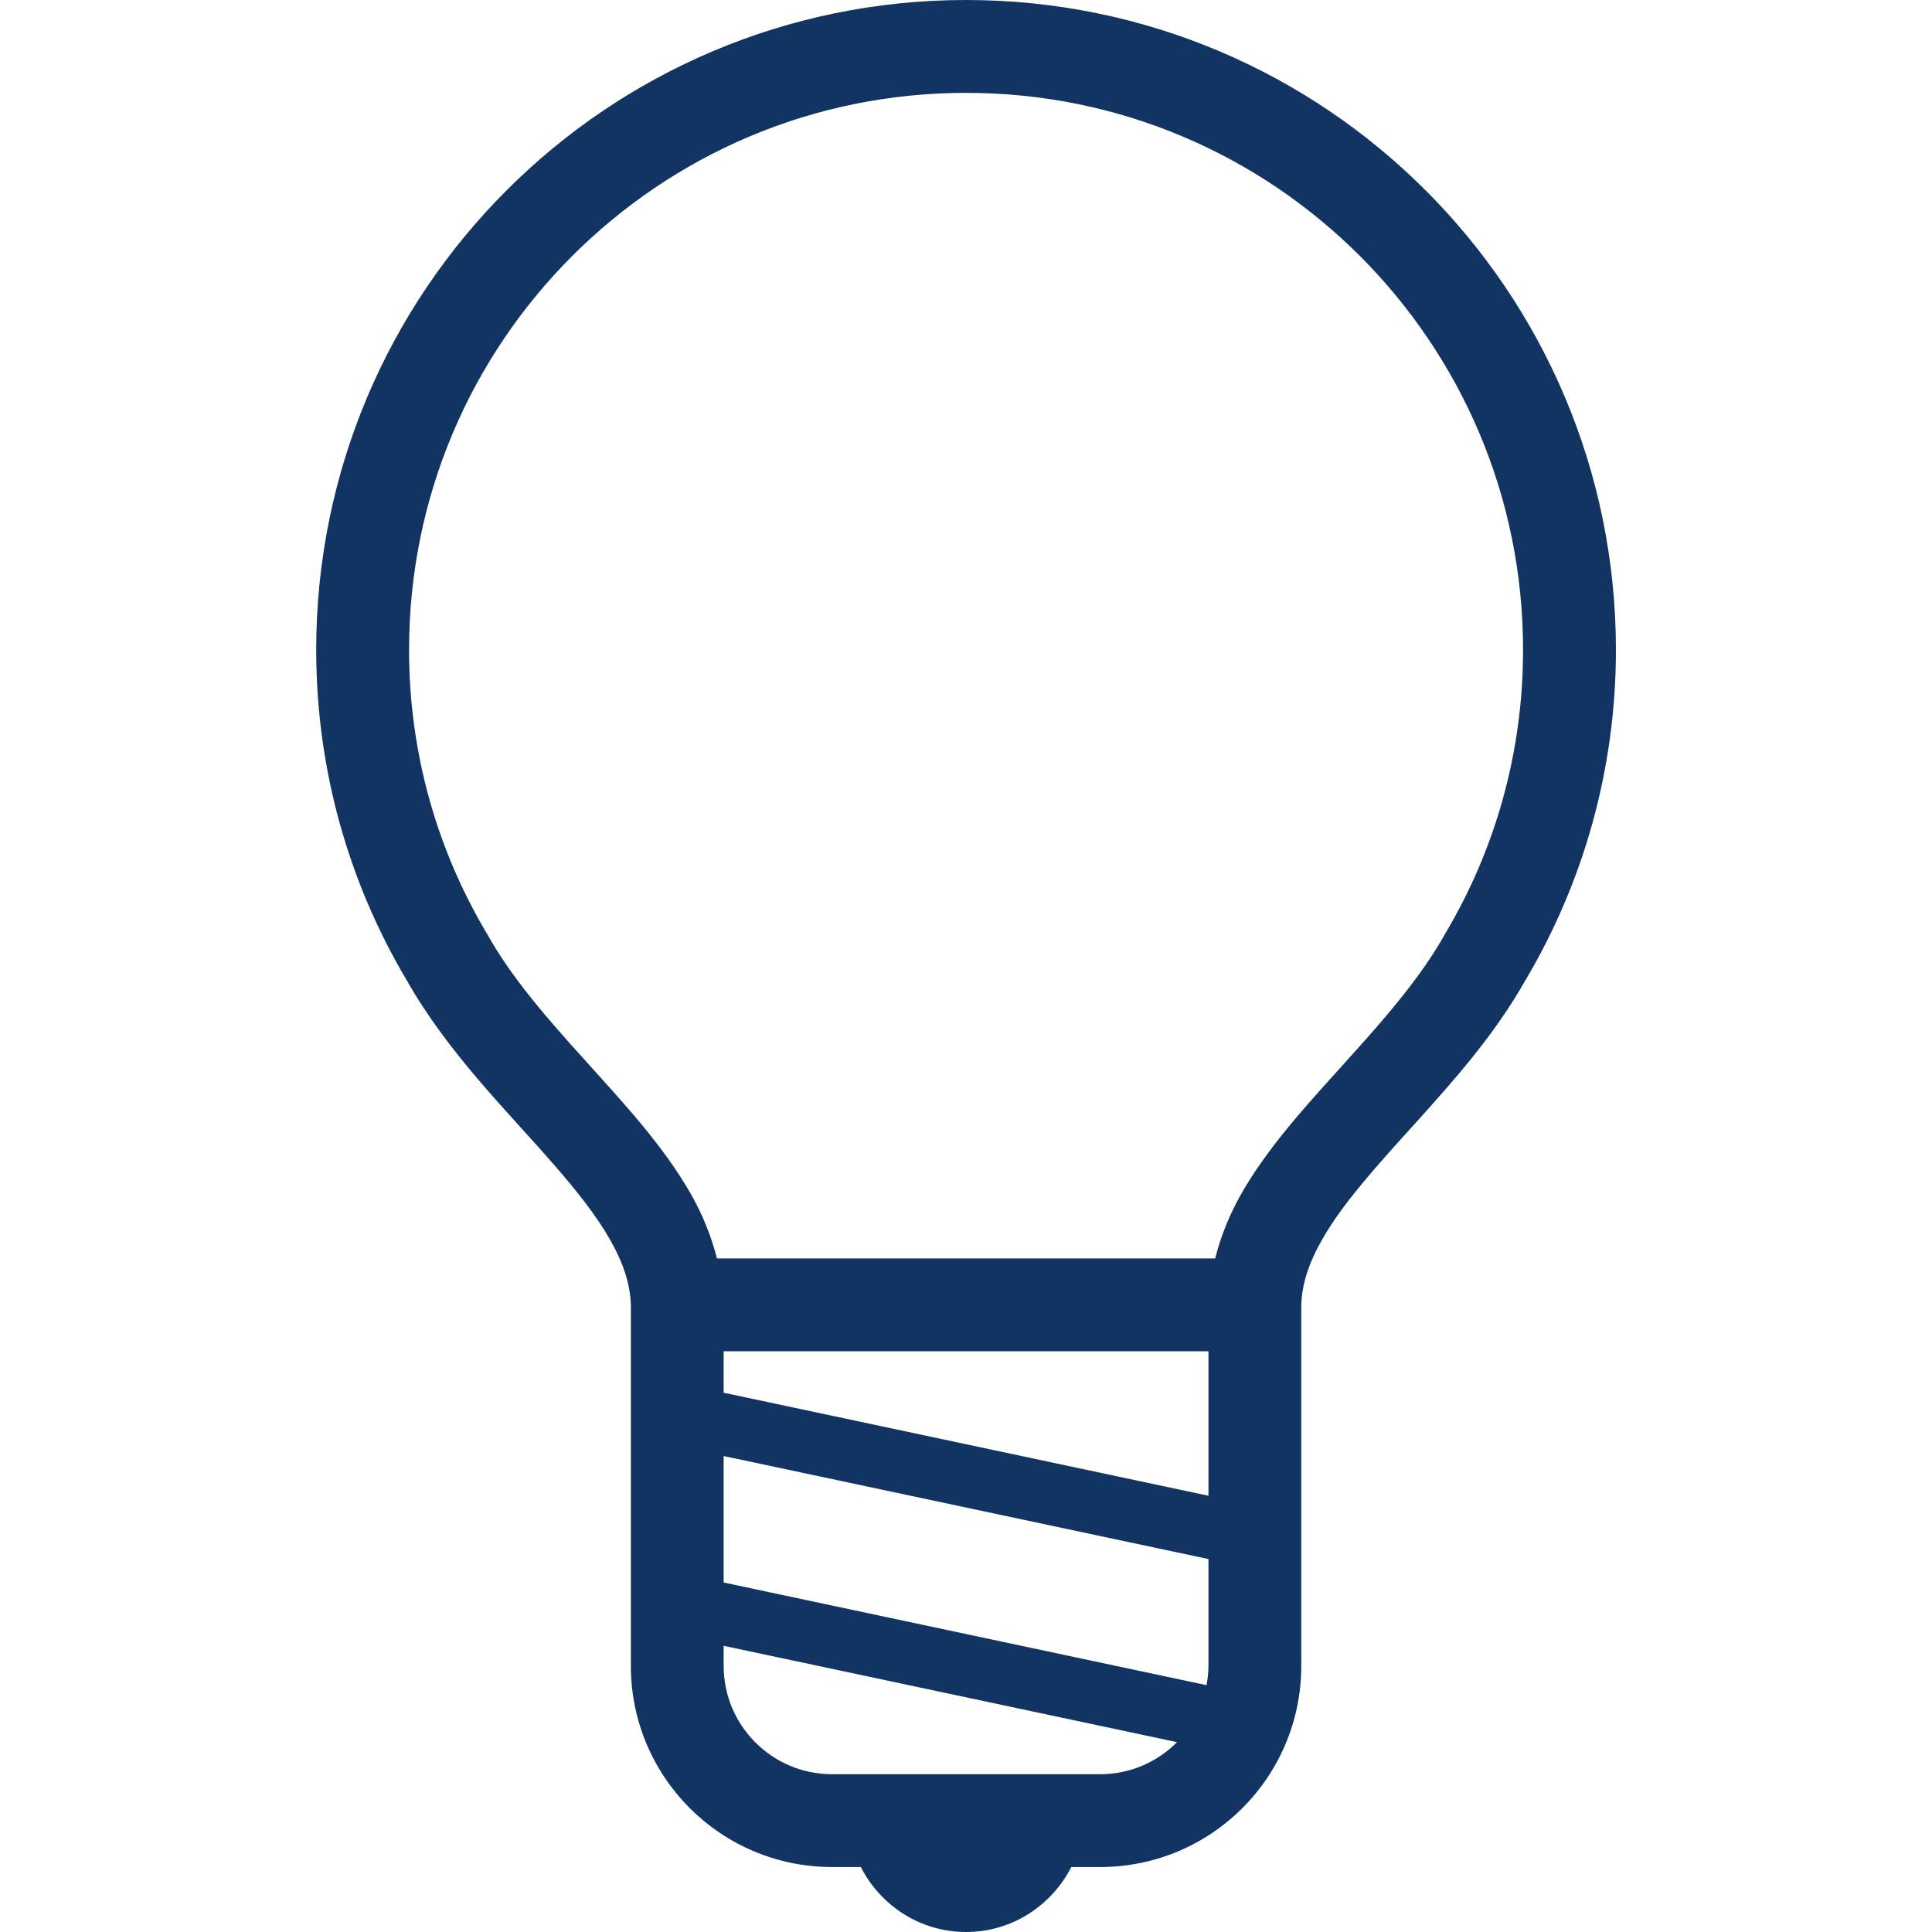 <svg width="30" height="30" viewBox="0 0 30 30" fill="none" xmlns="http://www.w3.org/2000/svg">
<g clip-path="url(#clip0_3_2016)">
<path d="M25.092 10.091C25.092 7.306 23.961 4.779 22.136 2.955C20.312 1.13 17.785 -0 15.001 1.11533e-07C12.217 -0 9.689 1.13 7.866 2.956C6.041 4.779 4.91 7.306 4.91 10.091C4.91 11.953 5.418 13.702 6.302 15.199H6.302C6.302 15.201 6.304 15.203 6.305 15.205C6.308 15.208 6.309 15.212 6.311 15.216L6.312 15.215C6.956 16.354 7.877 17.25 8.594 18.077C8.956 18.49 9.265 18.883 9.473 19.25C9.682 19.618 9.789 19.947 9.796 20.277V25.868C9.796 27.593 11.194 28.991 12.919 28.991H13.367C13.671 29.587 14.285 30 15.001 30C15.716 30 16.33 29.587 16.635 28.991H17.083C18.808 28.991 20.206 27.593 20.206 25.868V20.277V20.277C20.213 19.947 20.319 19.618 20.529 19.25C20.839 18.698 21.384 18.095 21.98 17.438C22.57 16.783 23.209 16.07 23.69 15.215L23.69 15.216C23.692 15.213 23.694 15.209 23.695 15.206C23.697 15.204 23.699 15.202 23.7 15.199H23.7C24.583 13.702 25.092 11.953 25.092 10.091ZM18.272 27.057C17.966 27.362 17.55 27.549 17.083 27.55H12.919C12.452 27.549 12.036 27.362 11.73 27.057C11.424 26.75 11.238 26.334 11.237 25.868V25.556L18.276 27.052C18.274 27.054 18.273 27.055 18.272 27.057ZM18.765 25.868C18.765 25.971 18.752 26.07 18.735 26.167L11.237 24.573V22.609L18.765 24.209V25.868V25.868ZM18.765 23.226L11.237 21.626V20.982H18.765V23.226ZM22.451 14.481L22.445 14.491L22.441 14.497C21.942 15.4 21.098 16.246 20.322 17.128C19.935 17.572 19.565 18.029 19.275 18.537C19.099 18.846 18.959 19.183 18.869 19.541H11.133C11.042 19.183 10.902 18.846 10.726 18.537C10.29 17.776 9.679 17.126 9.092 16.472C8.502 15.821 7.935 15.173 7.561 14.497L7.556 14.49L7.551 14.481C6.789 13.194 6.352 11.697 6.352 10.091C6.352 7.7 7.319 5.542 8.885 3.975C10.453 2.408 12.61 1.442 15.001 1.442C17.392 1.442 19.549 2.408 21.117 3.975C22.683 5.542 23.65 7.7 23.65 10.091C23.65 11.697 23.213 13.194 22.451 14.481Z" fill="#123462"/>
</g>
<defs>
<clipPath id="clip0_3_2016">
<rect width="30" height="30" fill="white"/>
</clipPath>
</defs>
</svg>
